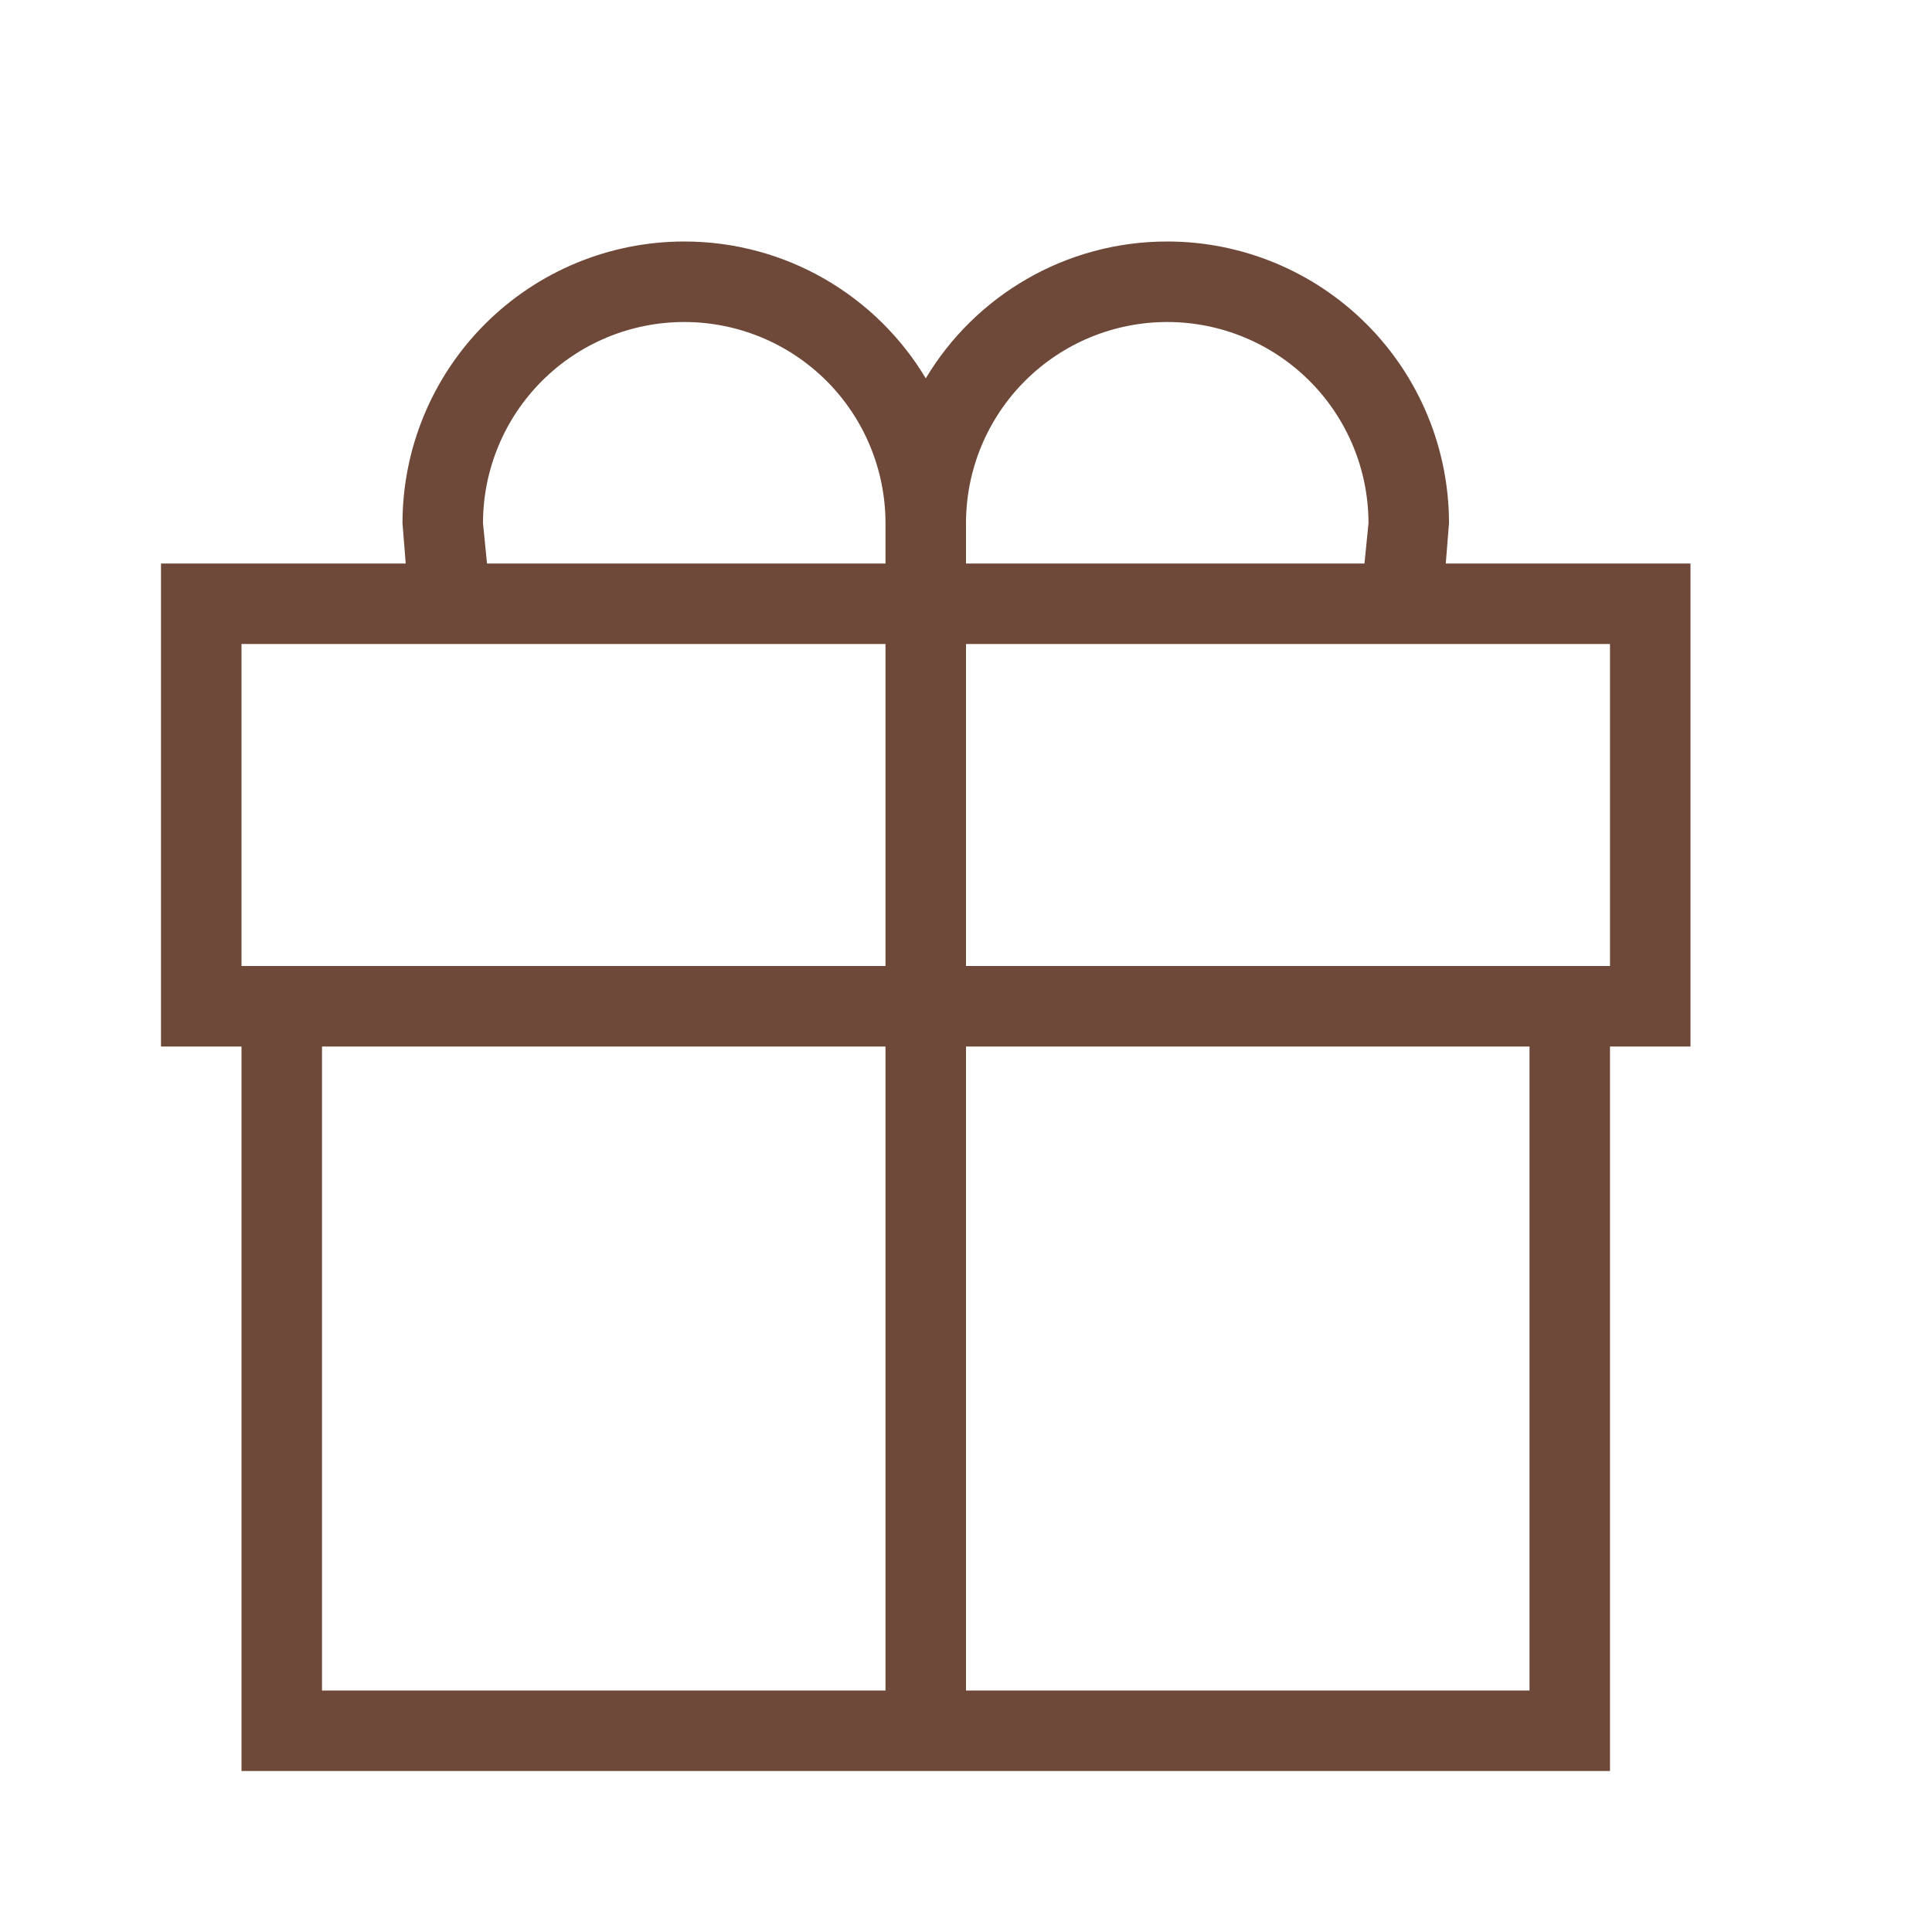 <svg width="64" height="64" viewBox="0 0 64 64" fill="none" xmlns="http://www.w3.org/2000/svg">
<path d="M10.667 34.667V56H29.333V34.667H10.667ZM32 34.667V56H50.667V34.667H32ZM53.333 34.667V58.667H8V34.667H5.333V18.667H13.44L13.333 17.333C13.333 14.858 14.317 12.484 16.067 10.734C17.817 8.983 20.191 8 22.667 8C26.053 8 29.04 9.813 30.667 12.533C32.293 9.813 35.28 8 38.667 8C41.142 8 43.516 8.983 45.266 10.734C47.017 12.484 48 14.858 48 17.333L47.893 18.667H56V34.667H53.333ZM8 21.333V32H29.333V21.333H8ZM53.333 32V21.333H32V32H53.333ZM45.2 18.667L45.333 17.333C45.333 15.565 44.631 13.87 43.381 12.619C42.13 11.369 40.435 10.667 38.667 10.667C36.898 10.667 35.203 11.369 33.953 12.619C32.702 13.87 32 15.565 32 17.333V18.667H45.2ZM29.333 18.667V17.333C29.333 15.565 28.631 13.87 27.381 12.619C26.13 11.369 24.435 10.667 22.667 10.667C20.898 10.667 19.203 11.369 17.953 12.619C16.702 13.87 16 15.565 16 17.333L16.133 18.667H29.333Z" fill="#6E4838"/>
</svg>
